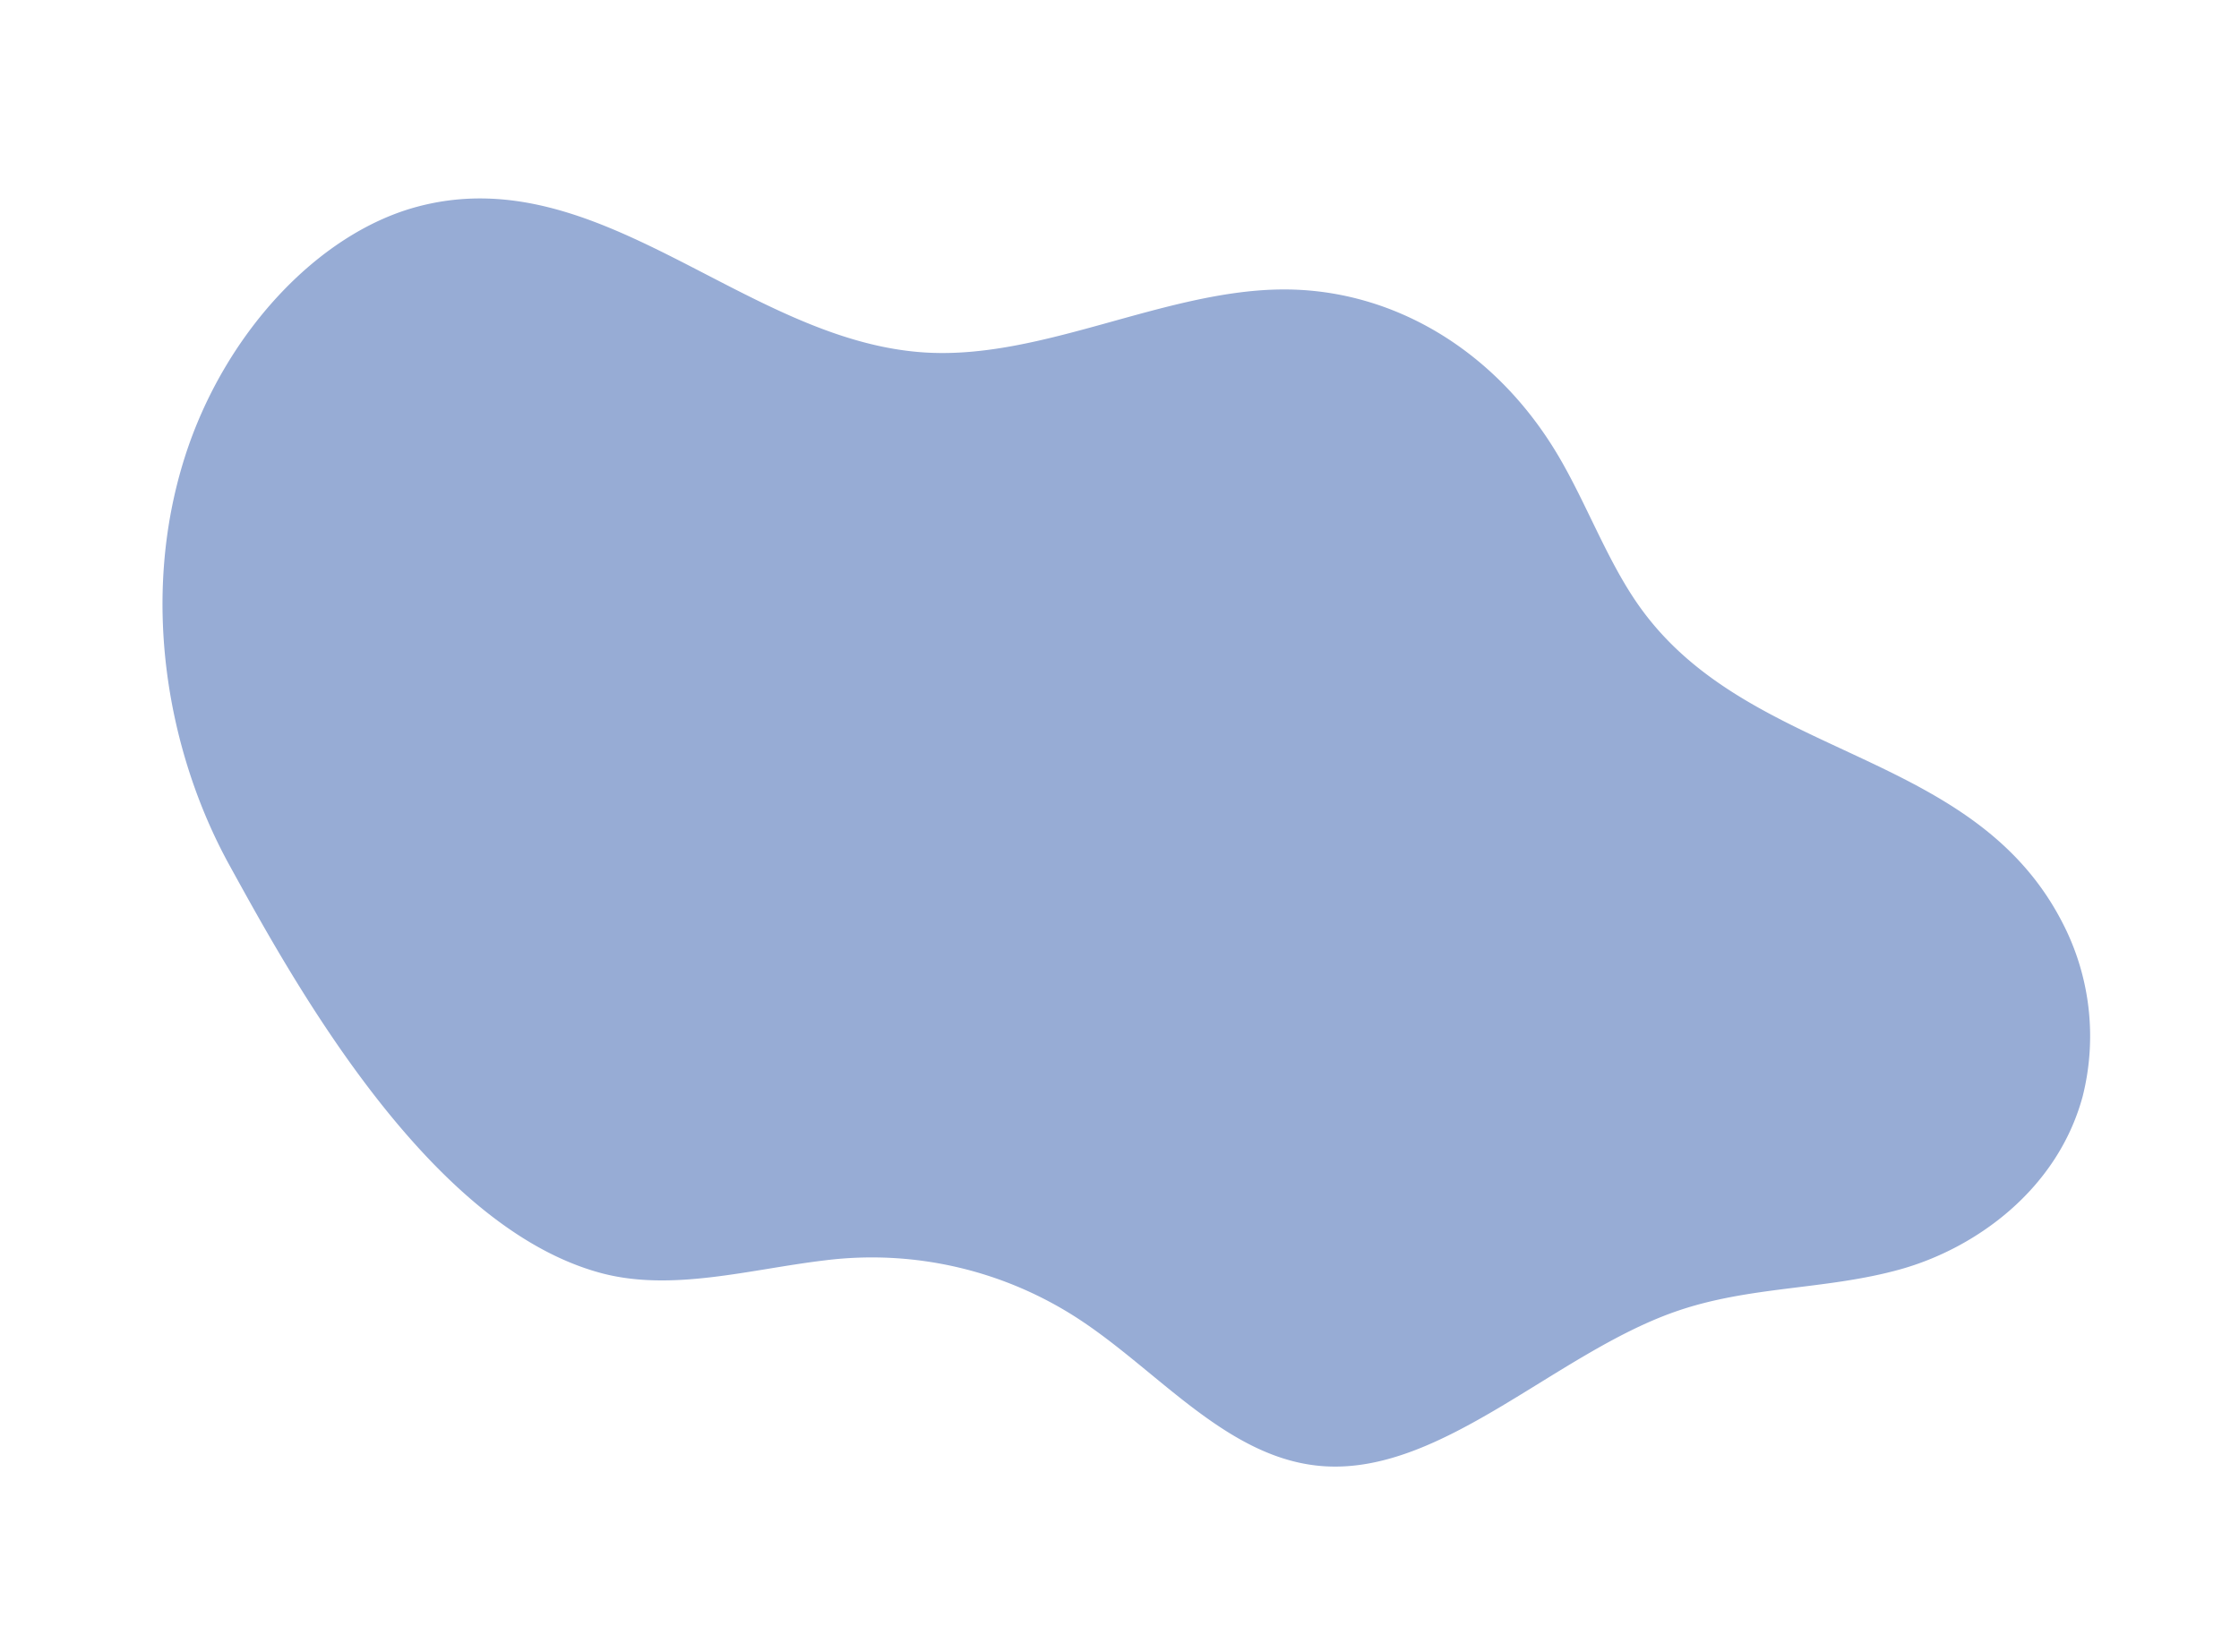 <svg xmlns="http://www.w3.org/2000/svg" width="382.277" height="282.146" viewBox="0 0 382.277 282.146"><defs><style>.a{fill:#97acd5;}</style></defs><g transform="translate(328.373 282.15) rotate(-164)"><path class="a" d="M234.955.008c-12.62.188-24.3,7.612-36.332,12.66A64.535,64.535,0,0,1,153.84,14.8C138.163,9.834,122.756-1.21,106.86,2.377,87.25,6.8,74.416,31.613,56.91,44.1c-11.025,7.874-23.737,10.674-35.1,17.654S-.26,82.219.005,98.775A42.107,42.107,0,0,0,11.55,126.356c23.044,24.492,58.994,11.744,84.295,31.982,7.393,5.909,13.435,14.336,20.466,20.972,15.295,14.416,35.343,19.666,53.644,14.046,18.917-5.808,35.333-22.351,54.454-26.841,30.157-7.08,62.942,16.644,90.821-.114,15.147-9.106,25.724-30.1,26.346-52.072.718-25.521-11.142-49.374-26.529-64.847S265.728-.443,234.955.008Z" transform="translate(0 0)"/></g></svg>